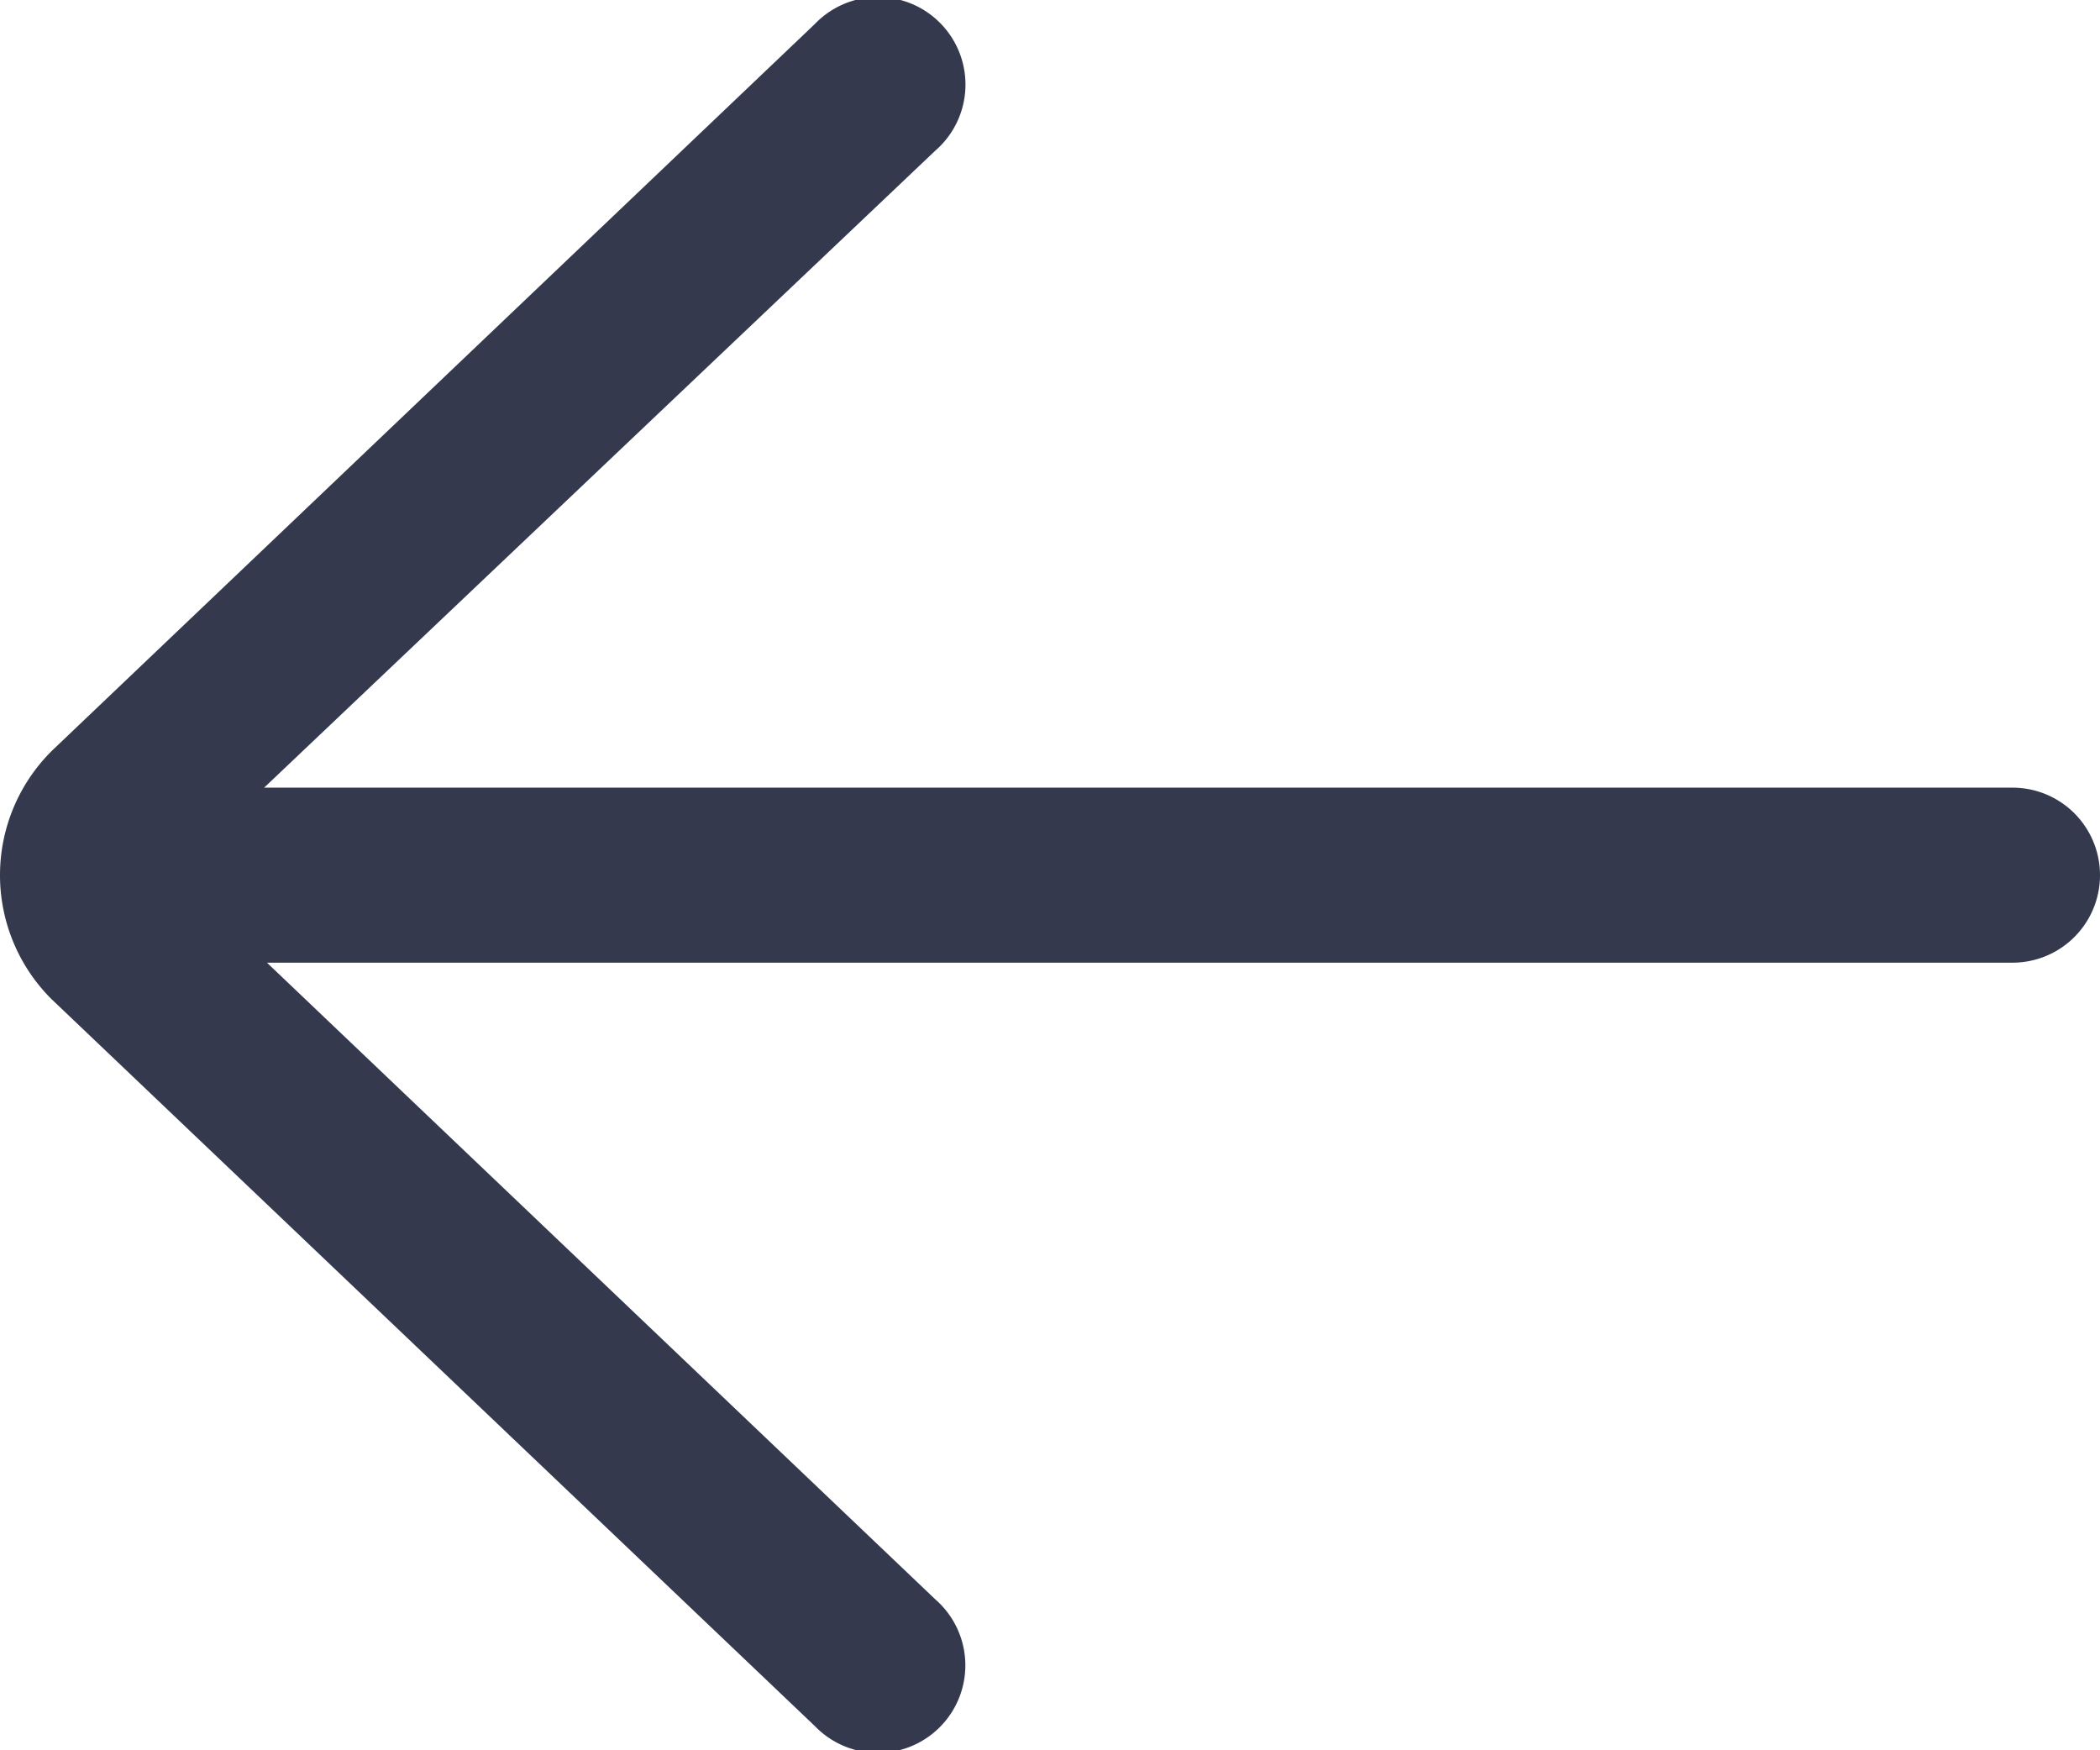 <svg xmlns="http://www.w3.org/2000/svg" width="31.396" height="26.164" viewBox="0 0 31.396 26.164">
  <path id="arrow-down" d="M30.088,14.39H3.991l9.993,9.518a1.308,1.308,0,1,1-1.8,1.895L.767,14.932A2.615,2.615,0,0,1,.789,11.21L12.18.361a1.308,1.308,0,1,1,1.8,1.894L3.949,11.774H30.088a1.308,1.308,0,0,1,0,2.616Z" fill="#34394d"/>
</svg>
